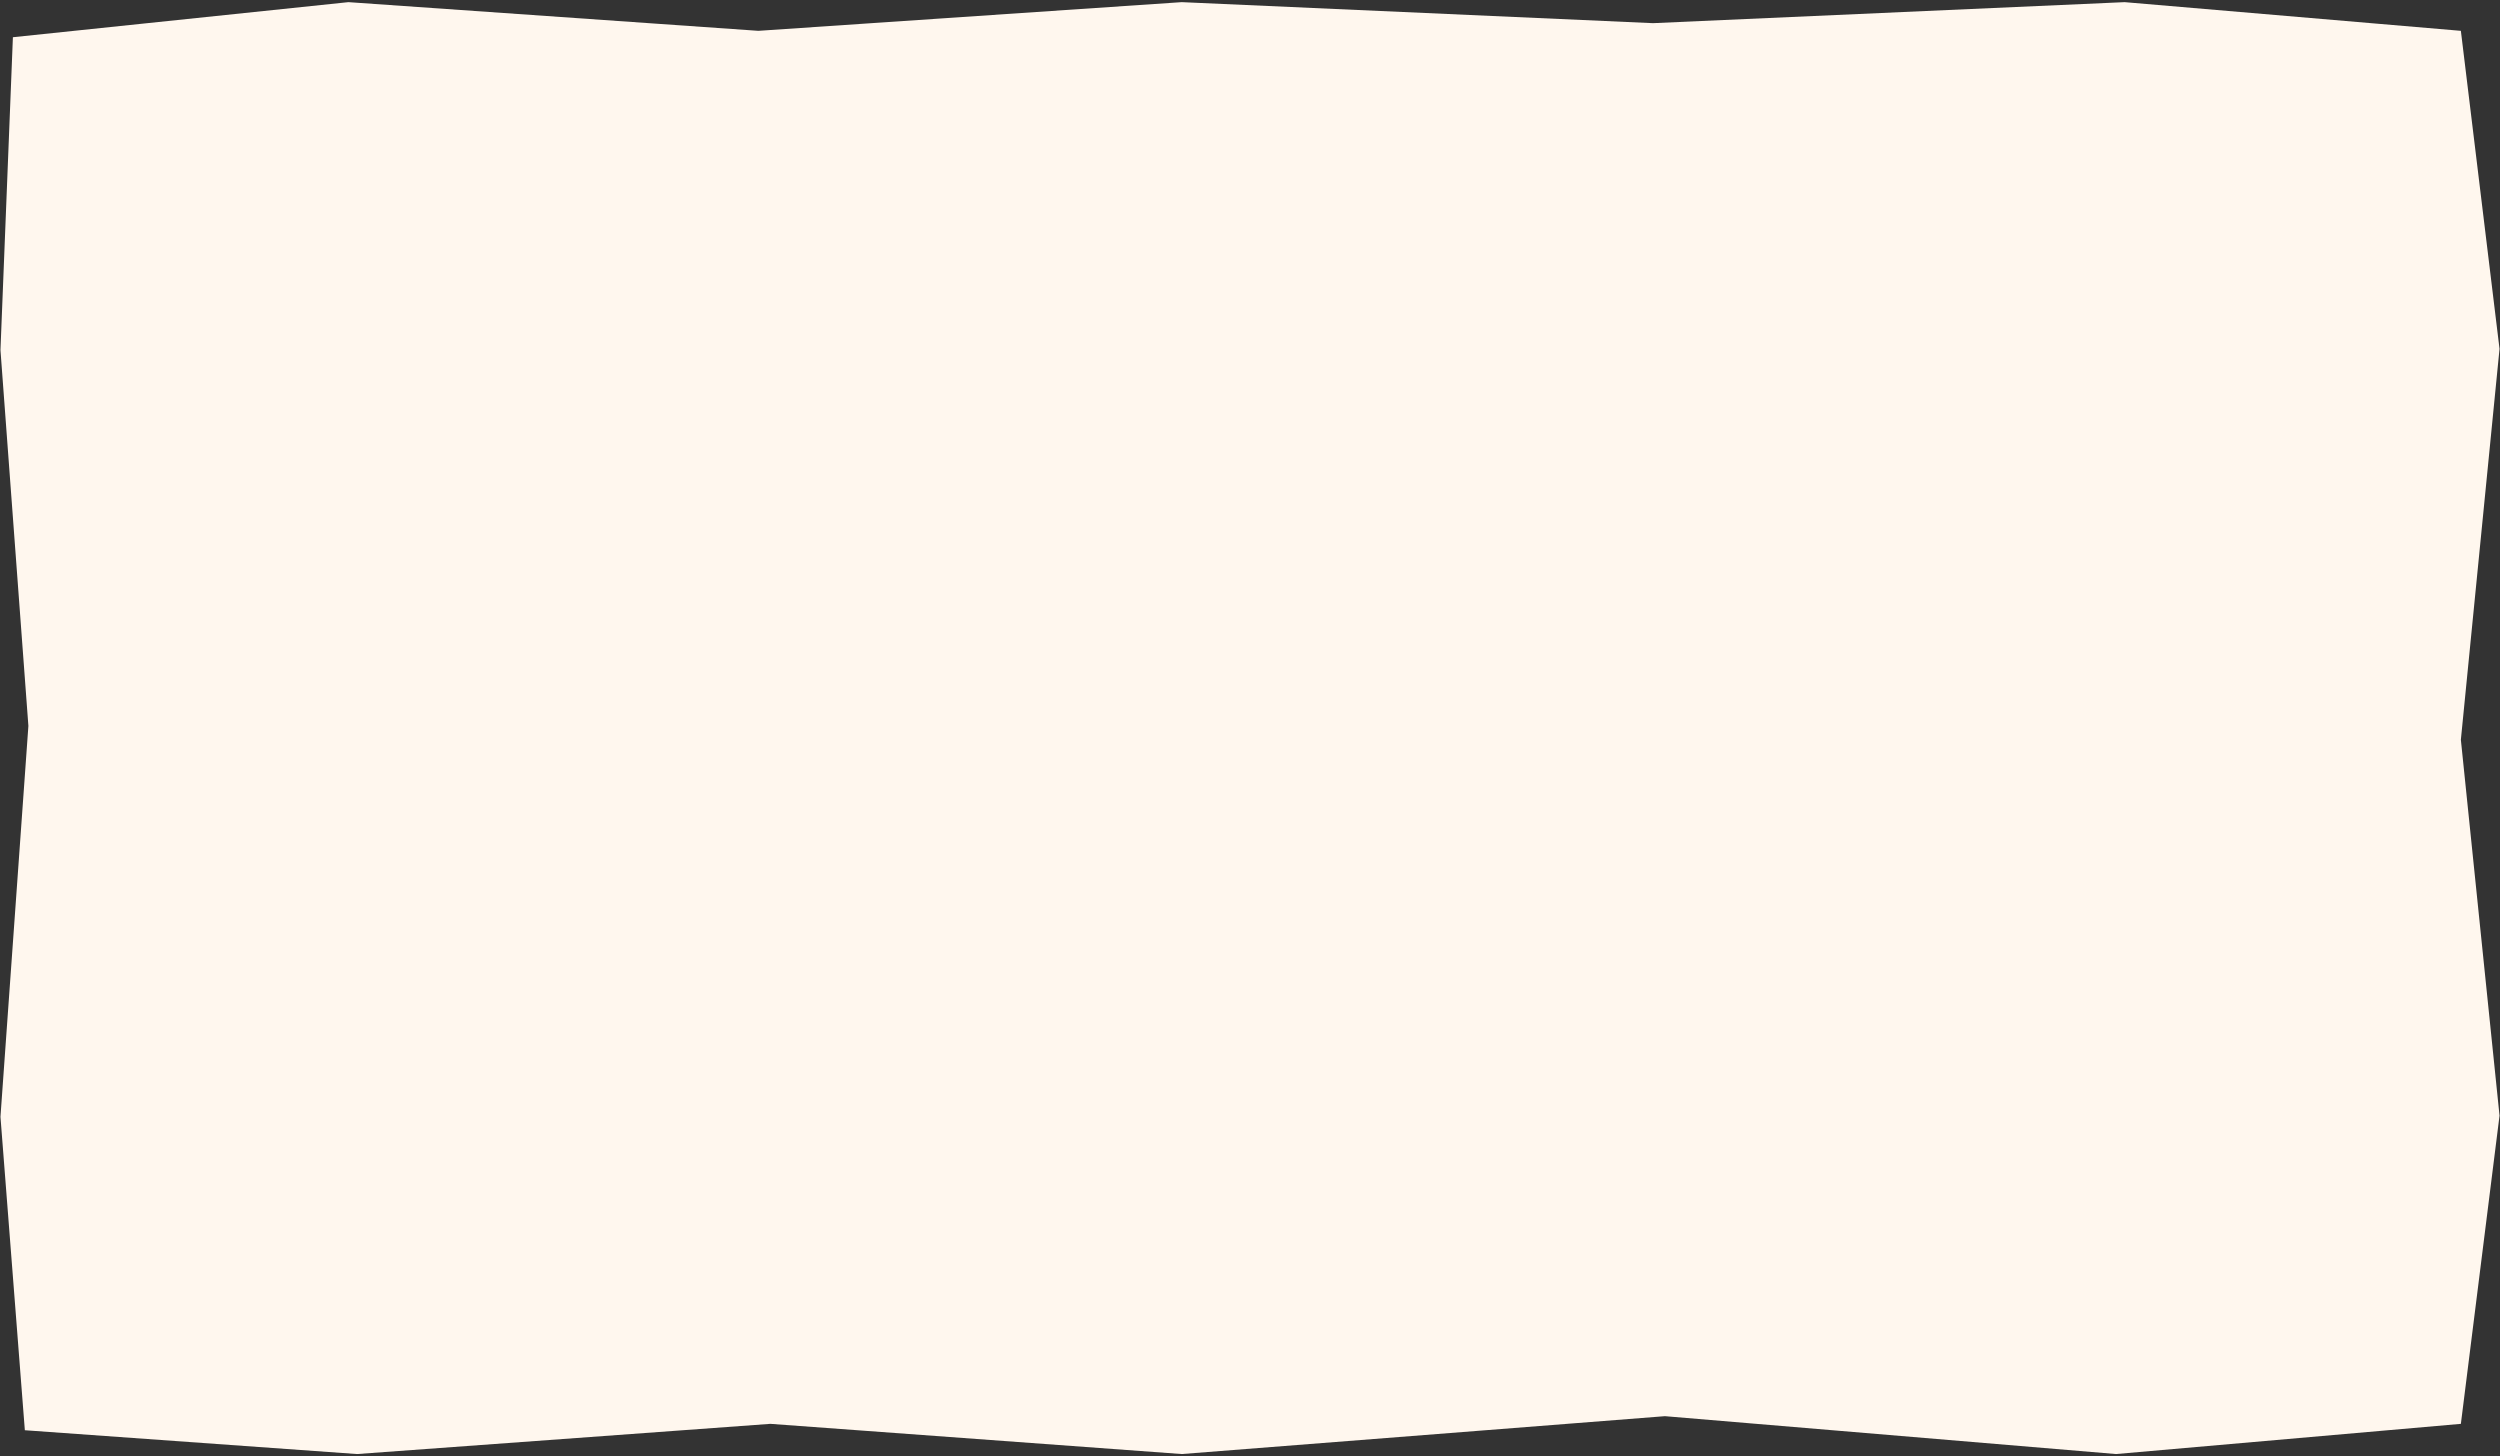 <?xml version="1.0" encoding="UTF-8"?> <svg xmlns="http://www.w3.org/2000/svg" viewBox="0 0 478.00 278.42" data-guides="{&quot;vertical&quot;:[],&quot;horizontal&quot;:[]}"><rect x="0" y="0" width="478.00" height="278.42" fill="#333333" stroke="none"/><path fill="#FFF7EE" stroke="none" fill-opacity="1" stroke-width="1" stroke-opacity="1" id="tSvg982d2b45d3" title="Path 1" d="M0.089 66.936C0.881 46.997 1.674 27.057 2.466 7.117C23.849 4.882 45.232 2.646 66.615 0.411C92.744 2.239 118.874 4.067 145.003 5.895C171.985 4.067 198.967 2.239 225.948 0.411C255.981 1.75 286.013 3.089 316.046 4.428C346.106 3.089 376.165 1.75 406.225 0.411C427.656 2.239 449.087 4.067 470.518 5.895C472.982 26.165 475.446 46.435 477.91 66.705C475.446 91.618 472.982 116.53 470.518 141.443C472.982 165.398 475.446 189.353 477.91 213.308C475.446 232.952 472.982 252.596 470.518 272.239C448.54 274.163 426.561 276.088 404.582 278.012C375.832 275.599 347.081 273.186 318.33 270.772C287.536 273.186 256.742 275.599 225.948 278.012C199.728 276.088 173.507 274.163 147.286 272.239C120.943 274.163 94.6 276.088 68.258 278.012C47.089 276.495 25.919 274.978 4.75 273.461C3.196 253.488 1.643 233.514 0.089 213.54C1.869 188.627 3.648 163.714 5.428 138.801C3.648 114.846 1.869 90.891 0.089 66.936Z"></path><defs></defs></svg> 